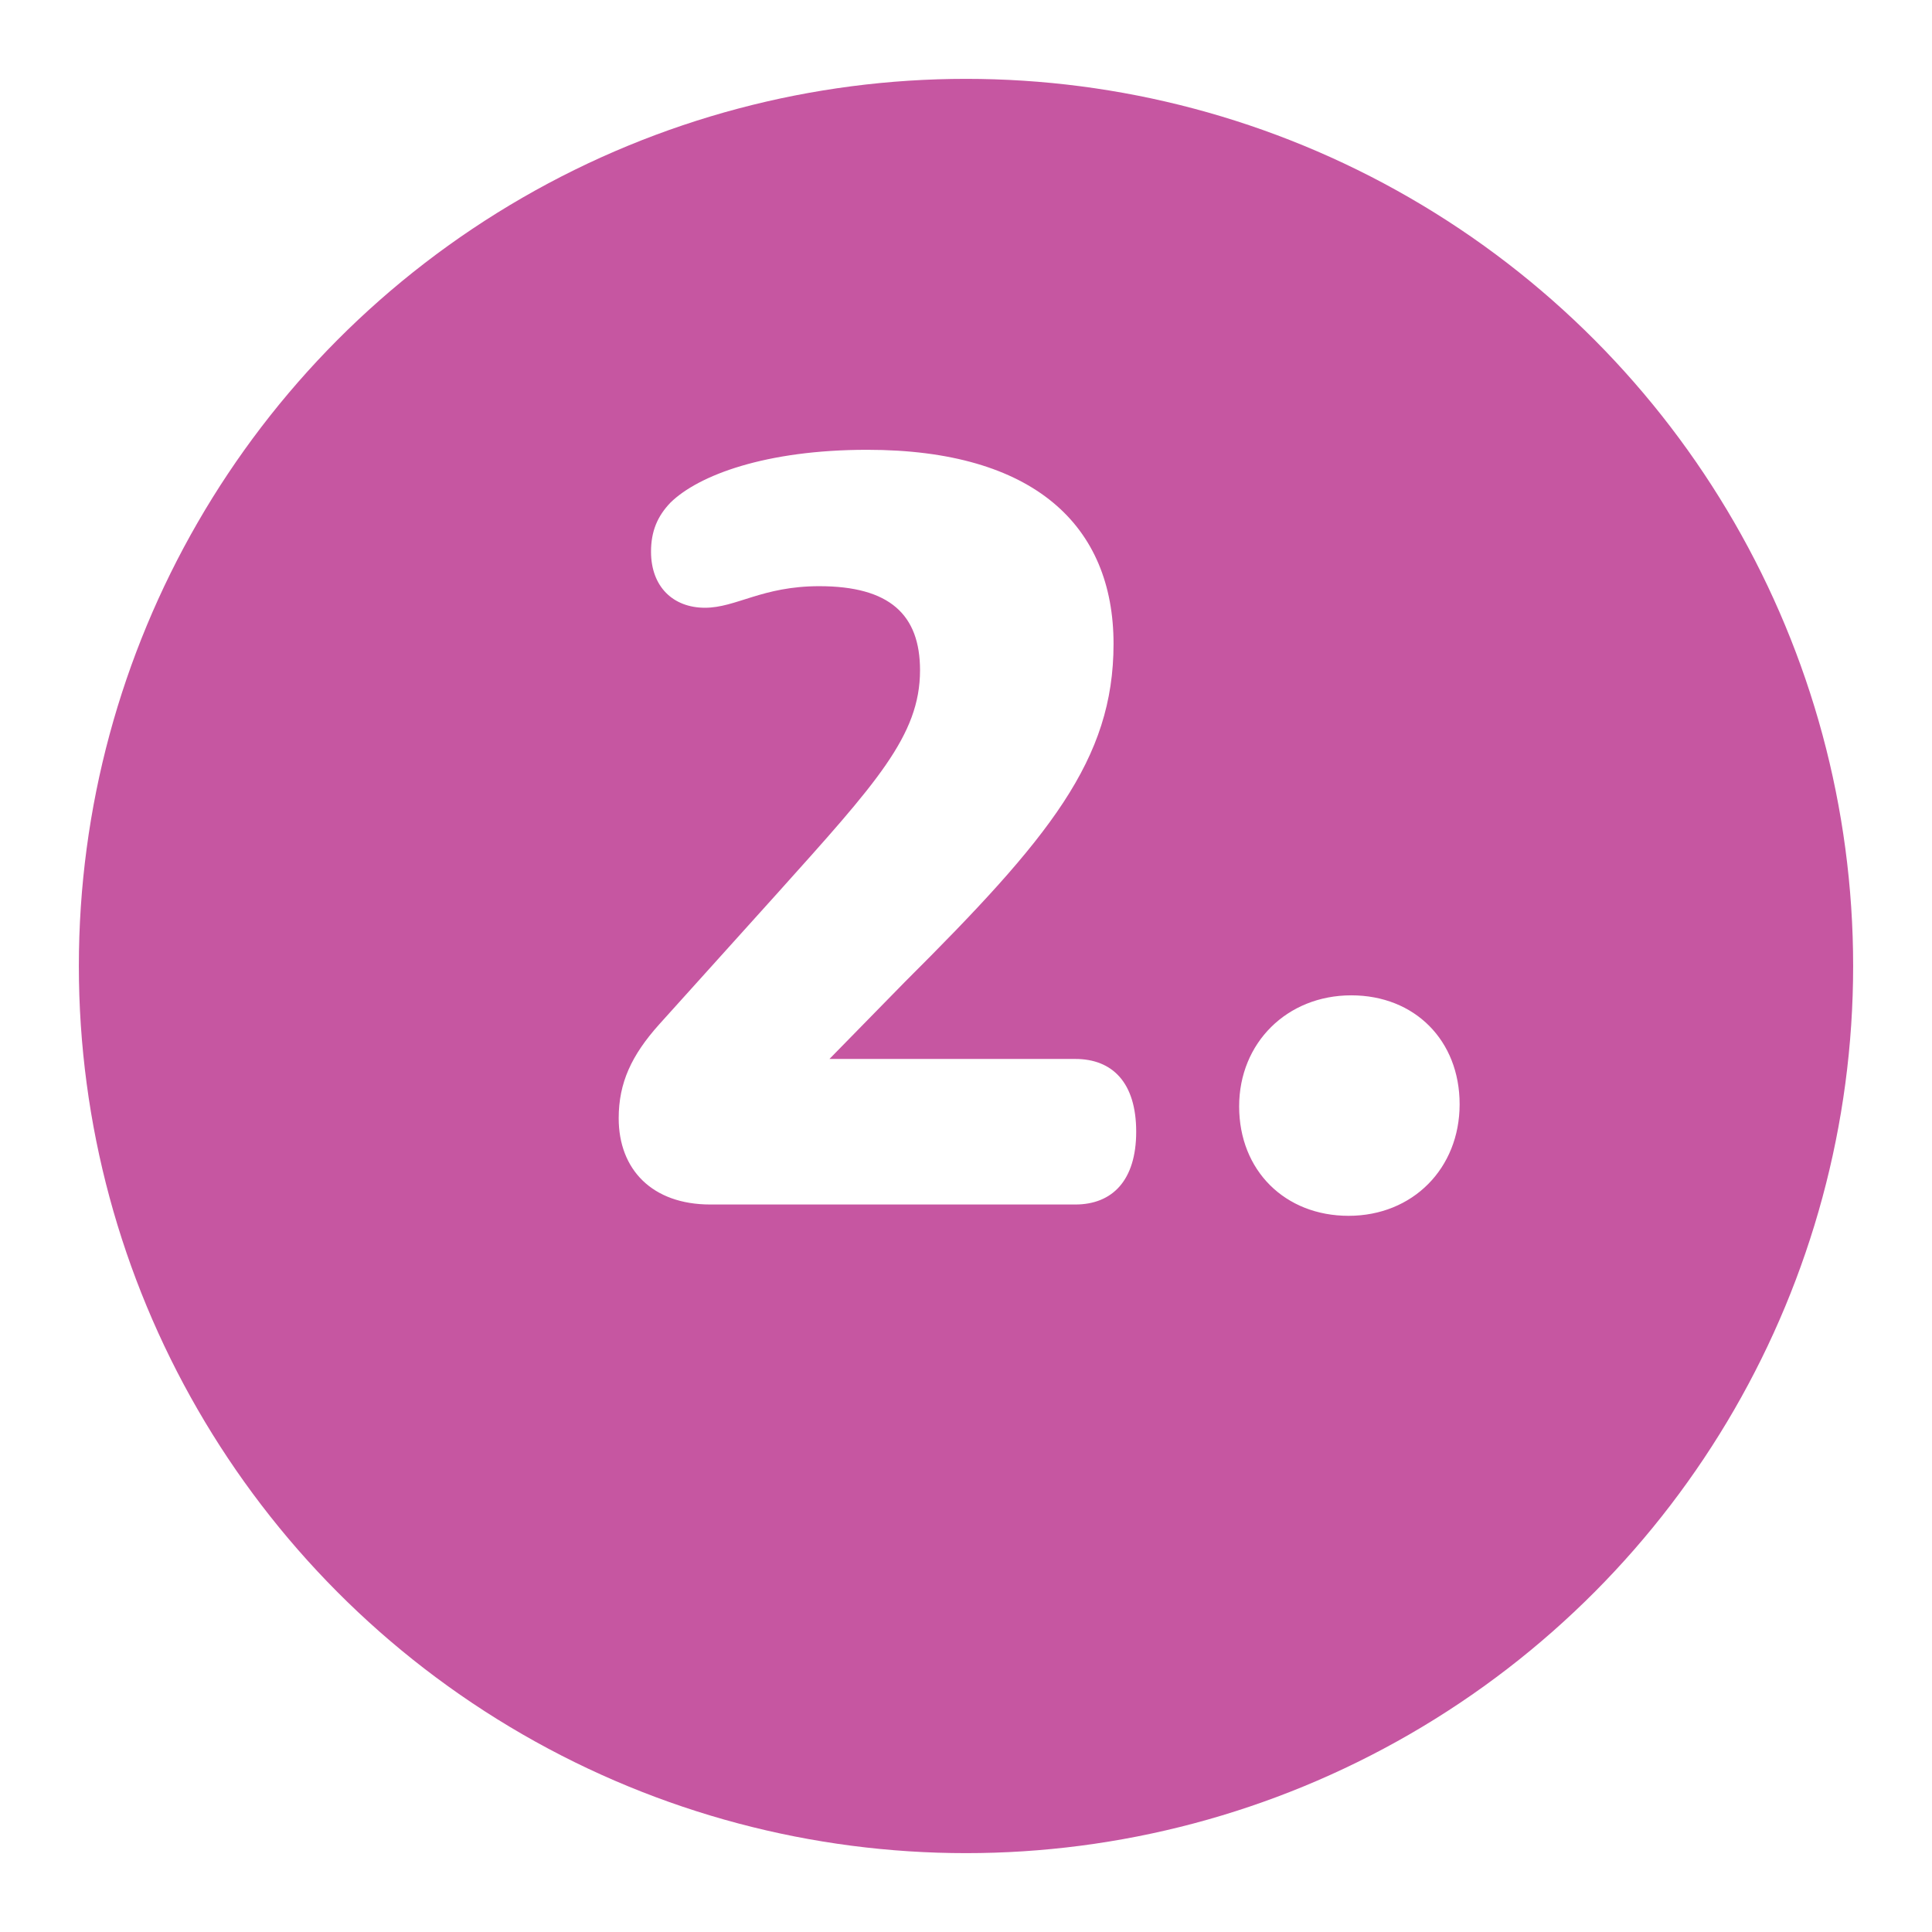<svg width="98" height="98" viewBox="0 0 98 98" fill="none" xmlns="http://www.w3.org/2000/svg">
<g filter="url(#filter0_d_527_10528)">
<circle cx="49" cy="45" r="45" fill="#C656A1"/>
</g>
<path d="M42.074 53.715L45.902 49.805C53.23 42.504 56.484 38.539 56.484 32.66C56.484 26.672 52.465 22.816 43.988 22.816C38.848 22.816 35.43 24.102 34.008 25.496C33.352 26.18 33.023 26.945 33.023 27.984C33.023 29.762 34.145 30.828 35.758 30.828C37.344 30.828 38.656 29.734 41.555 29.734C45.137 29.734 46.668 31.184 46.668 34C46.668 37.309 44.453 39.715 39.422 45.32L33.434 51.965C32.039 53.523 31.383 54.918 31.383 56.723C31.383 59.32 33.078 61.098 36.031 61.098H54.543C56.43 61.098 57.633 59.867 57.633 57.406C57.633 54.918 56.43 53.715 54.543 53.715H42.074ZM62.855 56.121C62.855 59.375 65.18 61.672 68.406 61.672C71.66 61.672 74.039 59.266 74.039 56.012C74.039 52.785 71.769 50.488 68.543 50.488C65.289 50.488 62.855 52.895 62.855 56.121Z" fill="white"/>
<defs>
<filter id="filter0_d_527_10528" x="0" y="0" width="98" height="98" filterUnits="userSpaceOnUse" color-interpolation-filters="sRGB">
<feFlood flood-opacity="0" result="BackgroundImageFix"/>
<feColorMatrix in="SourceAlpha" type="matrix" values="0 0 0 0 0 0 0 0 0 0 0 0 0 0 0 0 0 0 127 0" result="hardAlpha"/>
<feOffset dy="4"/>
<feGaussianBlur stdDeviation="2"/>
<feComposite in2="hardAlpha" operator="out"/>
<feColorMatrix type="matrix" values="0 0 0 0 0 0 0 0 0 0 0 0 0 0 0 0 0 0 0.25 0"/>
<feBlend mode="normal" in2="BackgroundImageFix" result="effect1_dropShadow_527_10528"/>
<feBlend mode="normal" in="SourceGraphic" in2="effect1_dropShadow_527_10528" result="shape"/>
</filter>
</defs>
</svg>
